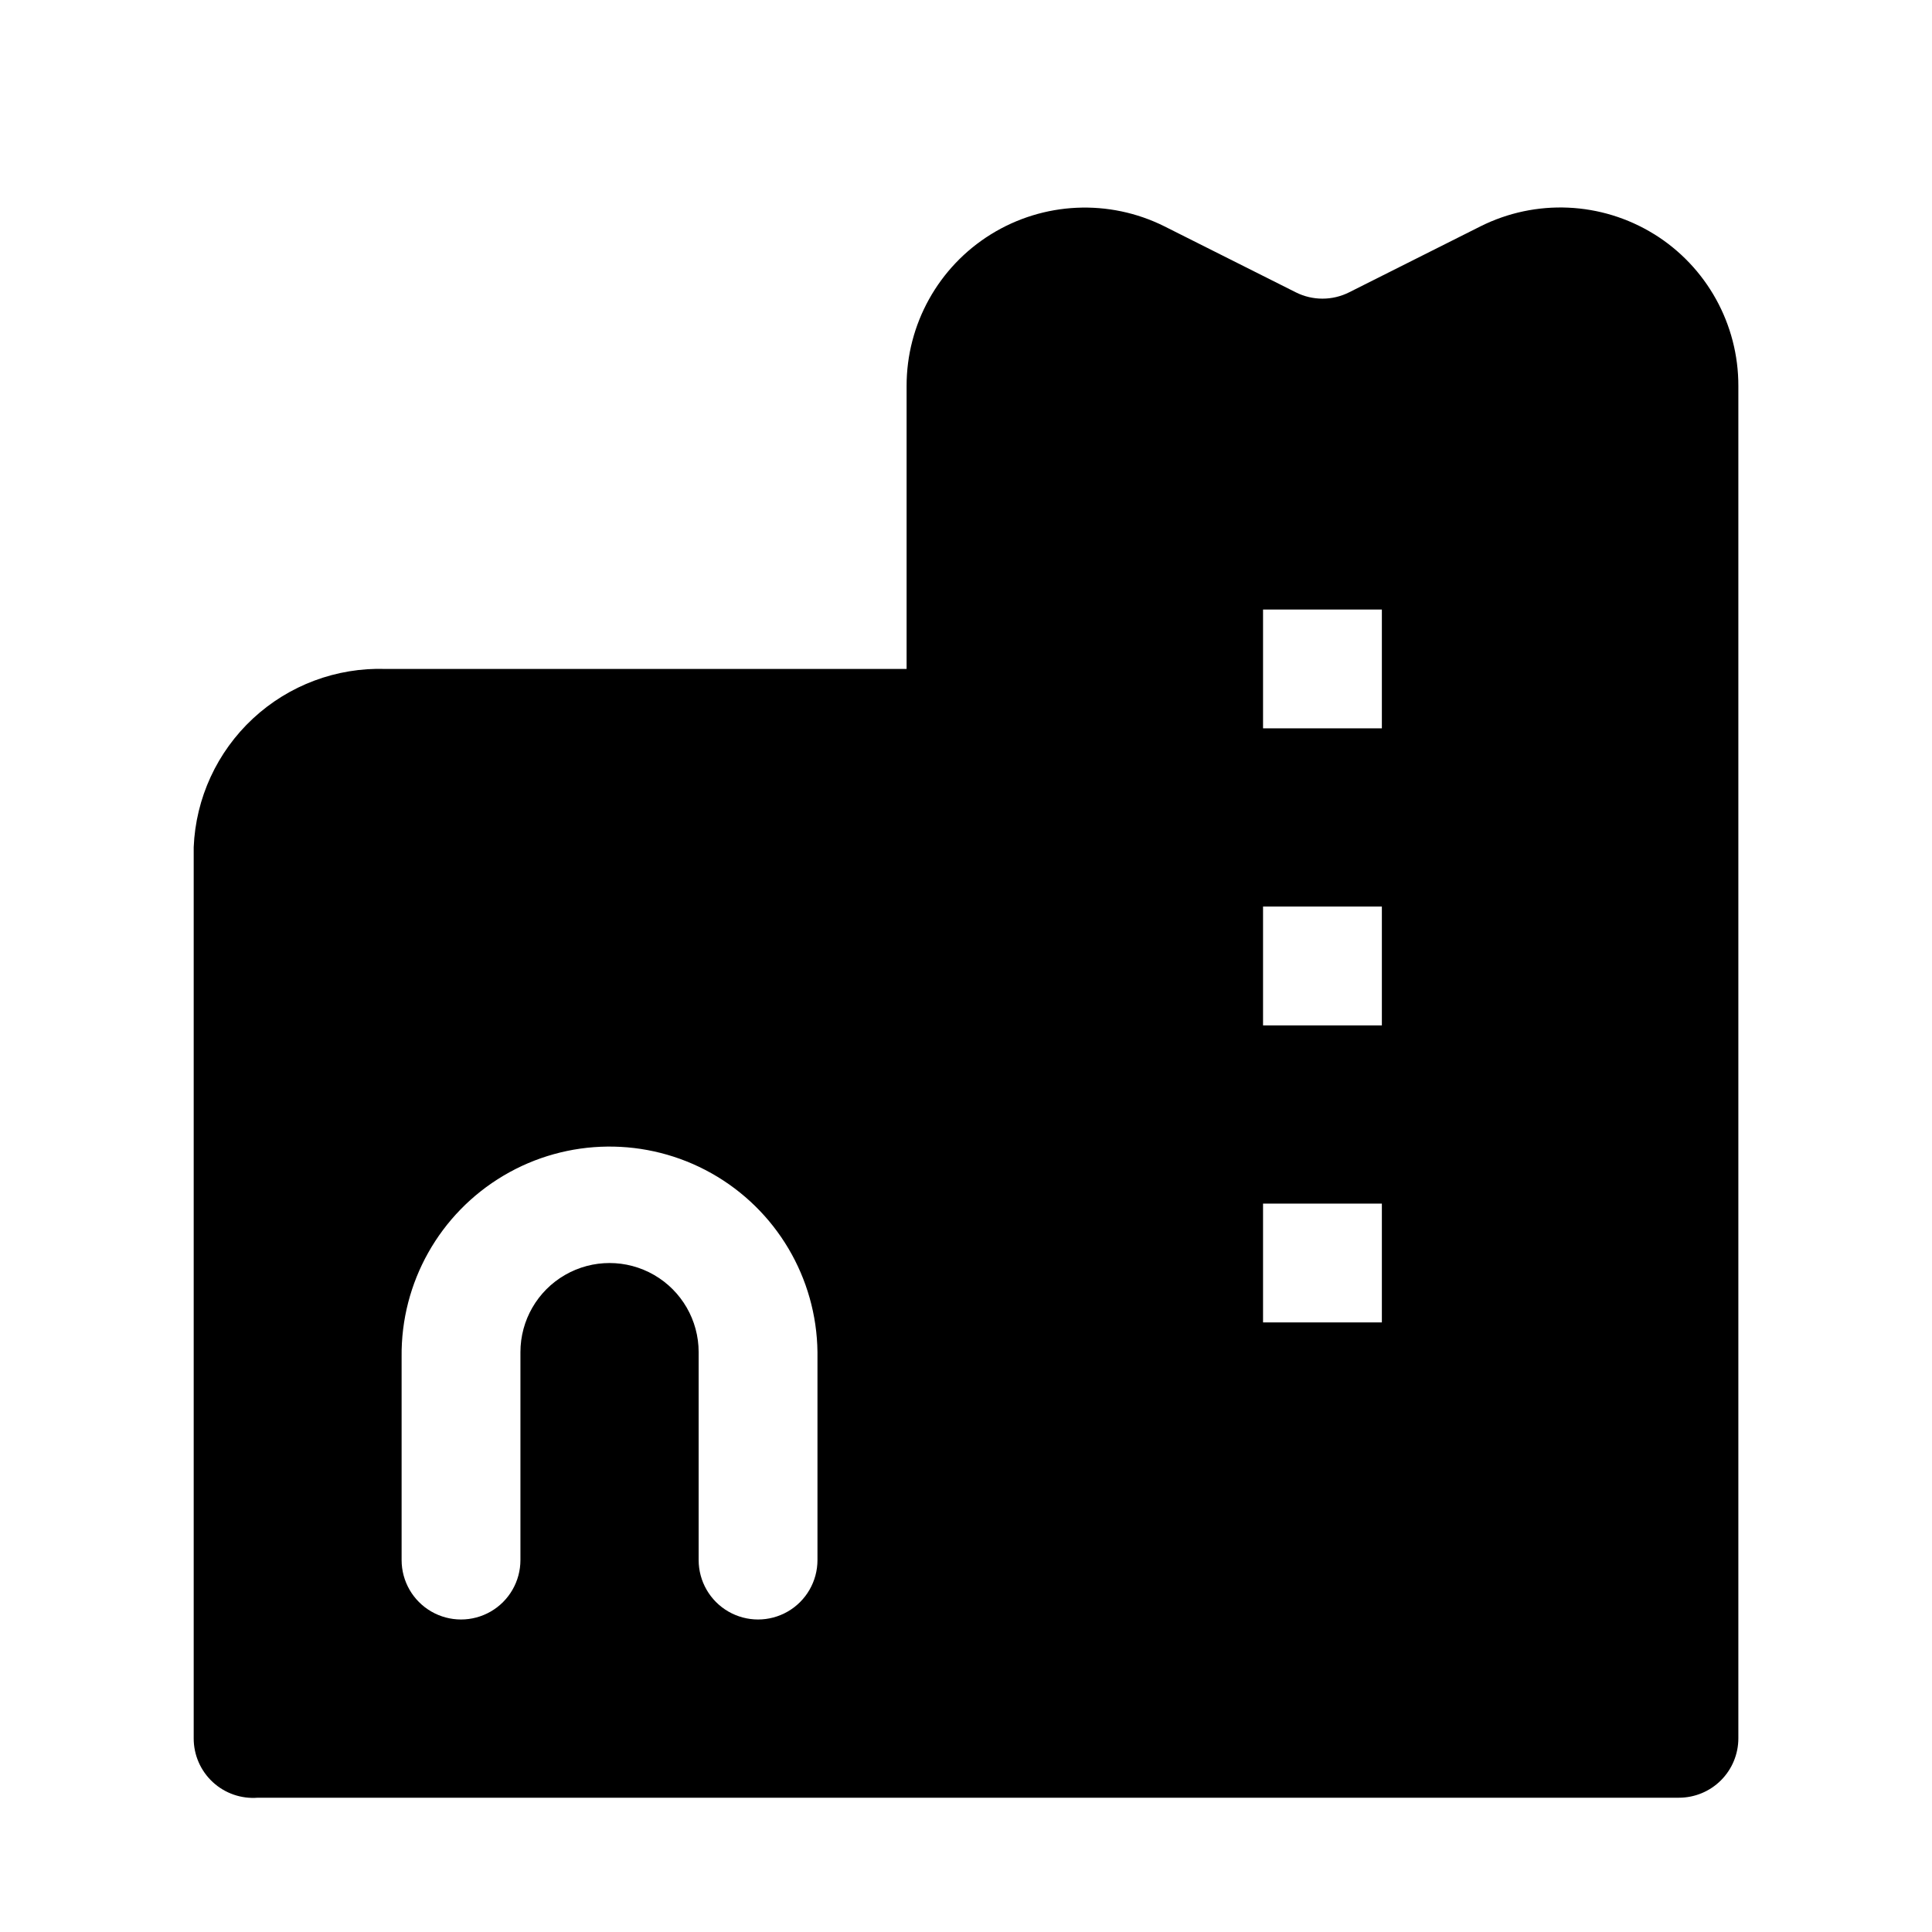<?xml version="1.0" encoding="UTF-8"?>
<!-- The Best Svg Icon site in the world: iconSvg.co, Visit us! https://iconsvg.co -->
<svg fill="#000000" width="800px" height="800px" version="1.1" viewBox="144 144 512 512" xmlns="http://www.w3.org/2000/svg">
 <path d="m582.32 206.03c-13.934-8.605-31.332-9.379-45.973-2.047l-34.797 17.477c-4.457 2.246-9.711 2.246-14.168 0l-34.797-17.477c-14.656-7.316-32.055-6.516-45.98 2.113-13.922 8.629-22.379 23.859-22.348 40.238v74.941h-138.07c-12.992-0.426-25.629 4.301-35.152 13.145-9.523 8.848-15.168 21.102-15.703 34.09v236.16c-0.012 4.402 1.816 8.609 5.051 11.602 3.231 2.992 7.566 4.492 11.953 4.141h376.6c4.176 0 8.18-1.656 11.133-4.609 2.953-2.953 4.613-6.957 4.613-11.133v-358.34c0.051-16.406-8.41-31.664-22.355-40.305zm-103.6 130.99v-31.488h31.488v31.488zm31.488 47.23v31.488h-31.488v-31.488zm-31.488 78.719h31.488v31.488h-31.488zm-228.29 40.621c-0.227-19.688 10.07-37.996 27.008-48.035 16.938-10.039 37.941-10.277 55.102-0.629 17.164 9.648 27.875 27.719 28.098 47.406v55.102c0 5.625-3 10.824-7.871 13.637s-10.871 2.812-15.742 0c-4.871-2.812-7.875-8.012-7.875-13.637v-55.102c0-8.438-4.5-16.234-11.805-20.453-7.309-4.219-16.312-4.219-23.617 0-7.309 4.219-11.809 12.016-11.809 20.453v55.102c0 5.625-3 10.824-7.871 13.637s-10.875 2.812-15.746 0c-4.871-2.812-7.871-8.012-7.871-13.637z"/>
</svg>
